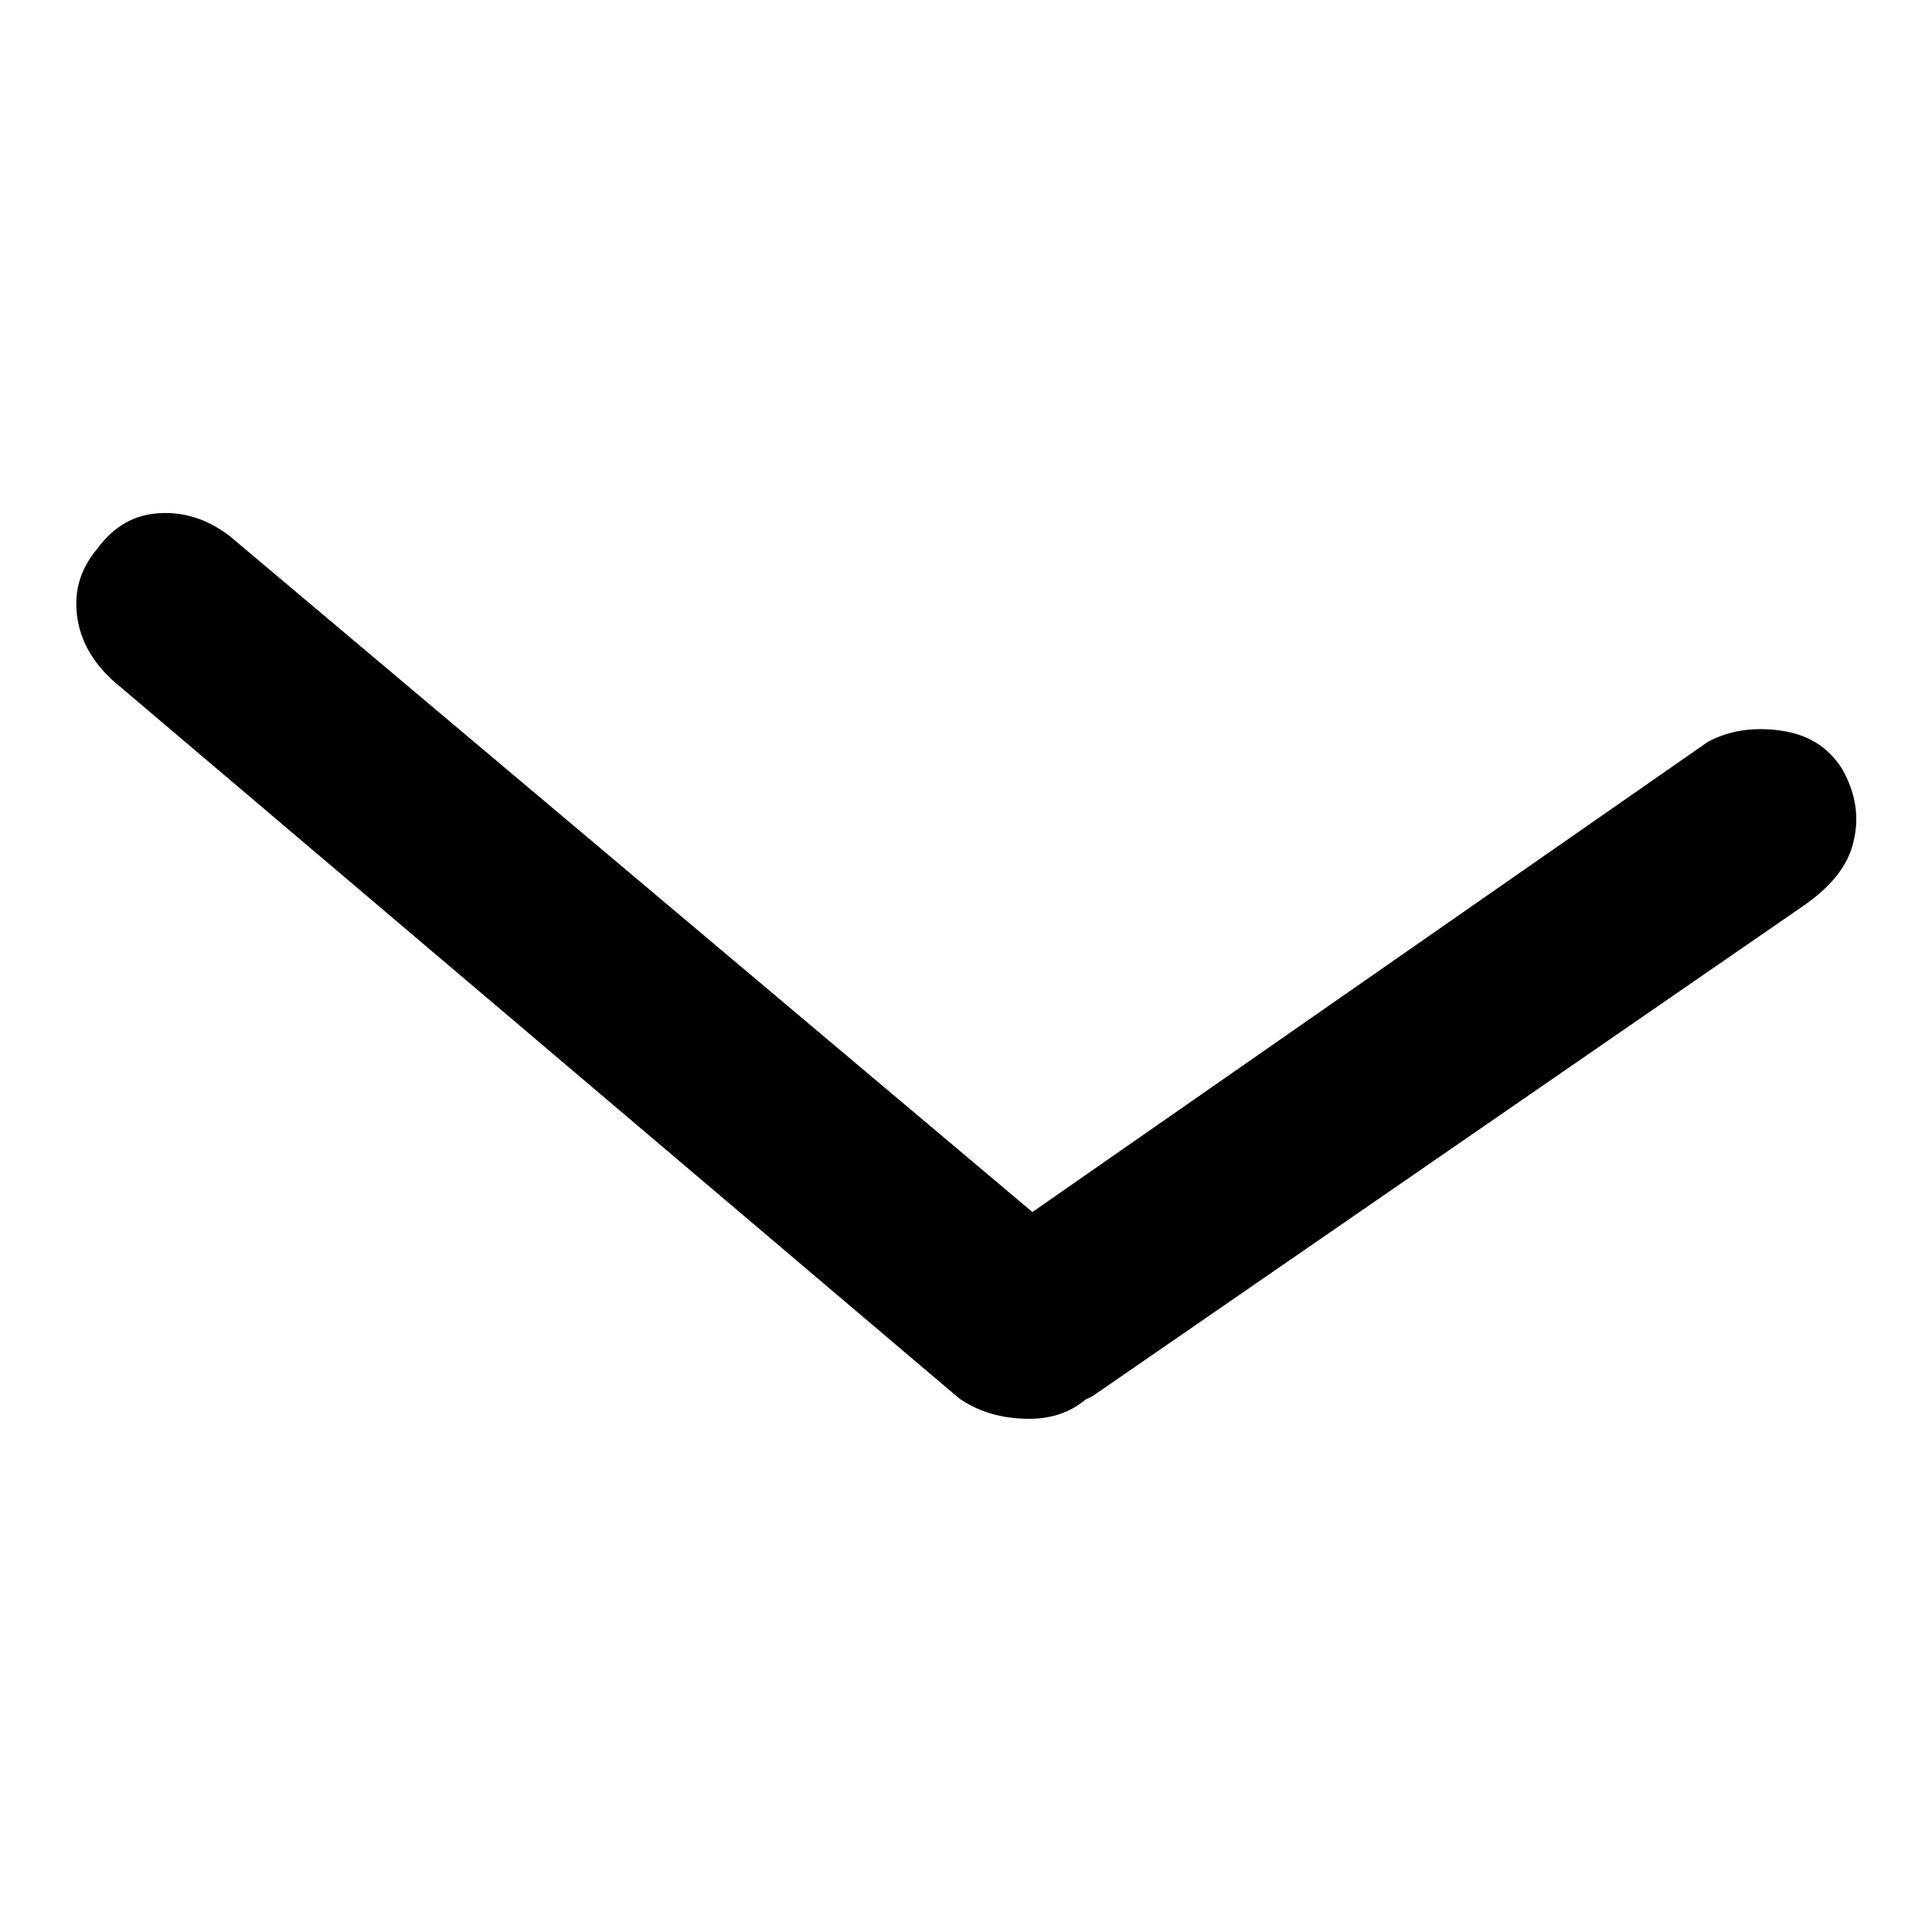 <?xml version="1.0" encoding="utf-8"?>
<!-- Svg Vector Icons : http://www.onlinewebfonts.com/icon -->
<!DOCTYPE svg PUBLIC "-//W3C//DTD SVG 1.1//EN" "http://www.w3.org/Graphics/SVG/1.1/DTD/svg11.dtd">
<svg version="1.1" xmlns="http://www.w3.org/2000/svg" xmlns:xlink="http://www.w3.org/1999/xlink" x="0px" y="0px" viewBox="0 0 256 256" enable-background="new 0 0 256 256" xml:space="preserve">
<g><g><path fill="#000000" d="M235.9,96.8c-3.6-0.5-6.8,0-9.6,1.5l-89.5,62.3L30.4,71c-2.9-2.2-6-3.2-9.3-3c-3.3,0.2-6,1.7-8.2,4.7c-2.2,2.6-3.1,5.5-2.7,8.8c0.4,3.3,2,6.2,4.9,8.8l112,95c2.6,1.8,5.7,2.7,9.3,2.7c3,0,5.5-0.9,7.5-2.6c0.5-0.2,0.9-0.4,1.3-0.7L239,120c3.6-2.5,5.9-5.3,6.6-8.5c0.8-3.2,0.3-6.4-1.5-9.6C242.2,98.9,239.5,97.3,235.9,96.8z"/></g></g>
</svg>